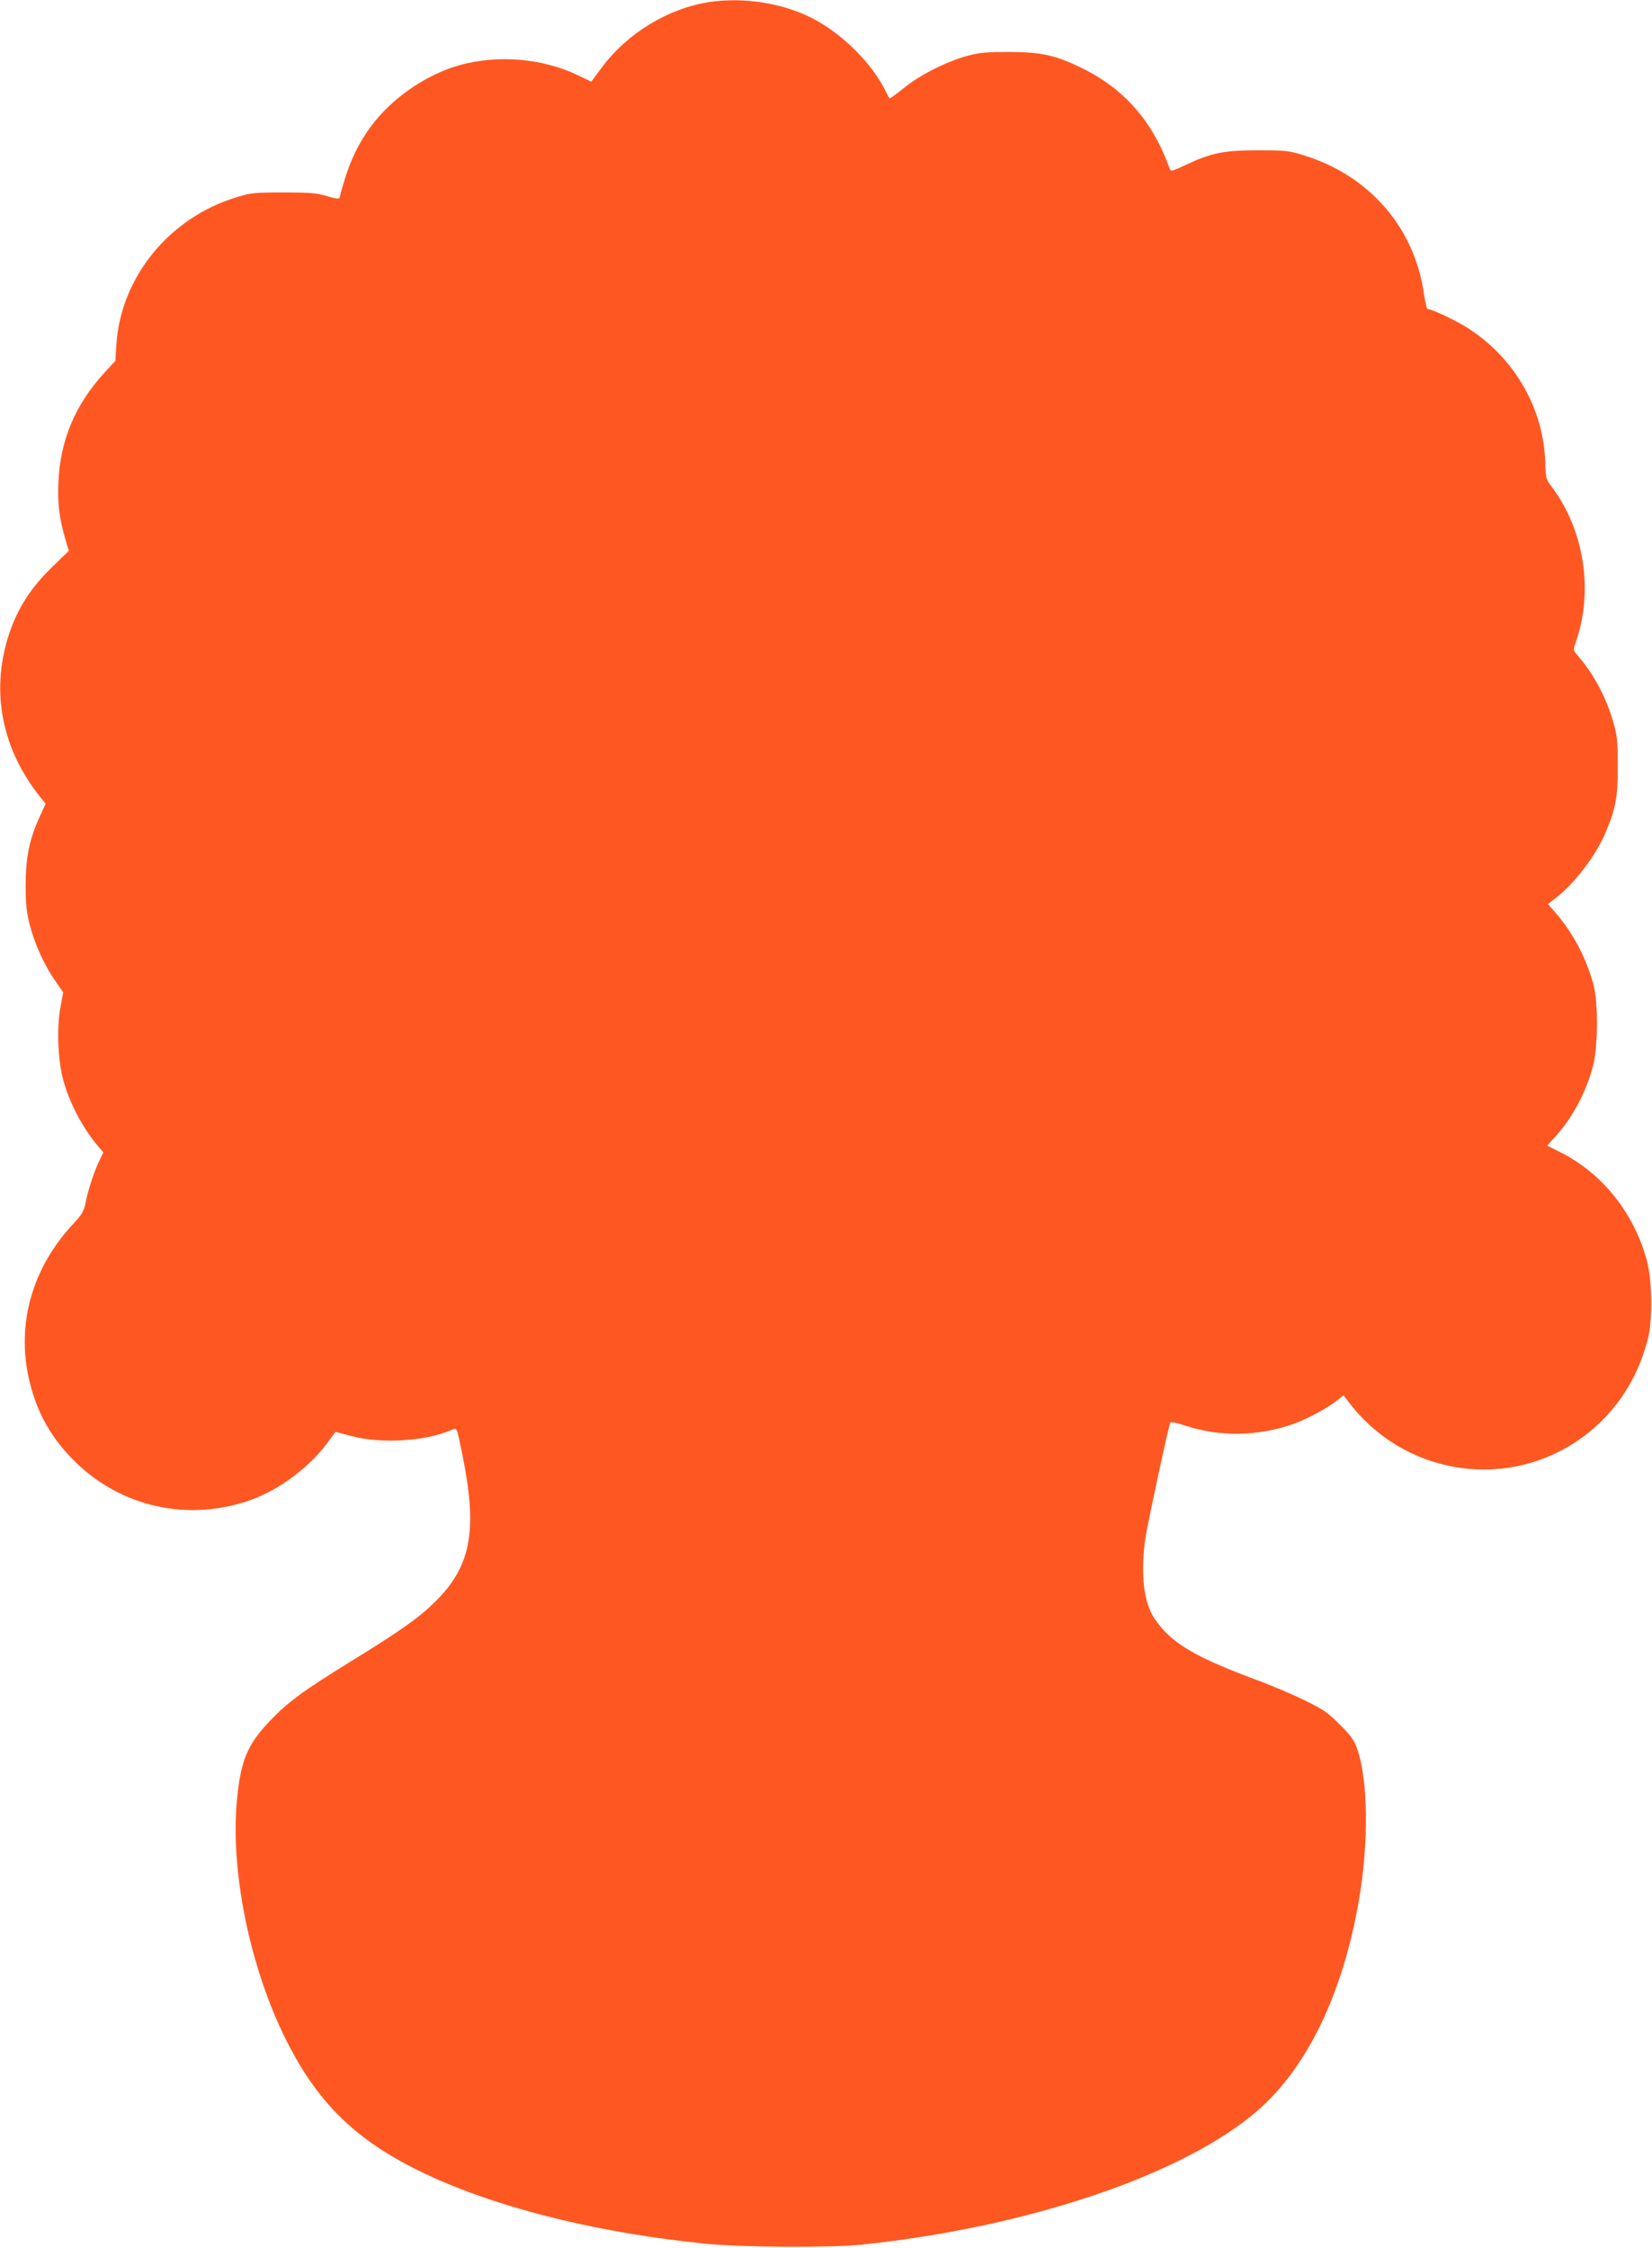 <?xml version="1.0" standalone="no"?>
<!DOCTYPE svg PUBLIC "-//W3C//DTD SVG 20010904//EN"
 "http://www.w3.org/TR/2001/REC-SVG-20010904/DTD/svg10.dtd">
<svg version="1.0" xmlns="http://www.w3.org/2000/svg"
 width="941pt" height="1280pt" viewBox="0 0 941 1280"
 preserveAspectRatio="xMidYMid meet">
<g transform="translate(0,1280) scale(0.1,-0.1)"
fill="#ff5722" stroke="none">
<path d="M4045 12789 c-237 -35 -472 -177 -619 -376 l-58 -78 -77 37 c-201 96
-452 117 -670 58 -181 -50 -369 -175 -488 -324 -95 -120 -149 -237 -199 -432
-2 -8 -24 -5 -71 9 -58 18 -95 21 -248 21 -168 0 -186 -2 -270 -28 -382 -117
-656 -454 -682 -836 l-6 -95 -60 -65 c-168 -183 -253 -384 -264 -621 -6 -124
4 -206 38 -325 l21 -71 -90 -87 c-130 -126 -205 -244 -255 -401 -101 -321 -34
-648 188 -921 l25 -31 -34 -74 c-58 -126 -80 -234 -80 -389 0 -108 5 -153 23
-225 28 -109 84 -233 146 -321 l45 -65 -16 -87 c-21 -113 -15 -294 15 -407 34
-130 110 -276 197 -379 l33 -39 -18 -36 c-30 -58 -68 -173 -82 -242 -11 -58
-19 -71 -77 -134 -250 -271 -332 -620 -225 -960 47 -149 121 -269 235 -383
266 -266 653 -351 1011 -222 161 59 331 186 432 324 l46 62 92 -24 c167 -44
413 -30 561 32 42 17 35 31 71 -144 86 -426 48 -629 -155 -830 -94 -93 -199
-167 -480 -340 -274 -169 -360 -232 -463 -340 -129 -136 -167 -227 -188 -458
-38 -422 86 -994 304 -1404 192 -363 432 -573 862 -759 397 -171 931 -298
1495 -355 208 -22 718 -25 900 -6 948 99 1833 399 2252 762 282 244 485 663
577 1190 59 335 54 702 -10 876 -17 47 -38 75 -100 136 -67 67 -94 85 -201
137 -67 33 -197 88 -288 121 -290 109 -419 178 -512 277 -25 28 -56 69 -67 91
-51 100 -63 253 -36 437 12 79 124 601 140 652 3 8 31 3 92 -17 195 -63 408
-59 607 10 73 25 196 90 249 133 l40 31 26 -34 c307 -409 874 -510 1297 -231
206 136 349 341 411 589 27 106 24 332 -6 442 -72 271 -254 499 -494 619 l-74
37 45 50 c97 106 174 249 214 396 31 113 33 365 4 473 -41 151 -118 296 -217
409 l-42 48 34 26 c113 84 237 245 294 380 59 140 70 200 70 377 0 136 -3 173
-23 244 -38 140 -114 284 -203 385 -29 33 -29 34 -14 77 103 290 50 637 -134
884 -36 48 -37 54 -39 138 -8 306 -171 593 -435 765 -67 44 -210 112 -235 112
-5 0 -14 38 -21 85 -53 379 -311 676 -686 791 -83 26 -103 28 -260 28 -195 0
-263 -14 -411 -83 -75 -36 -86 -38 -91 -23 -94 266 -256 454 -496 572 -154 76
-230 93 -417 94 -130 0 -169 -3 -240 -22 -115 -31 -269 -108 -360 -182 -41
-33 -78 -60 -81 -60 -3 0 -13 17 -23 38 -75 158 -250 332 -421 419 -166 85
-387 120 -580 92z"/>
</g>
</svg>
